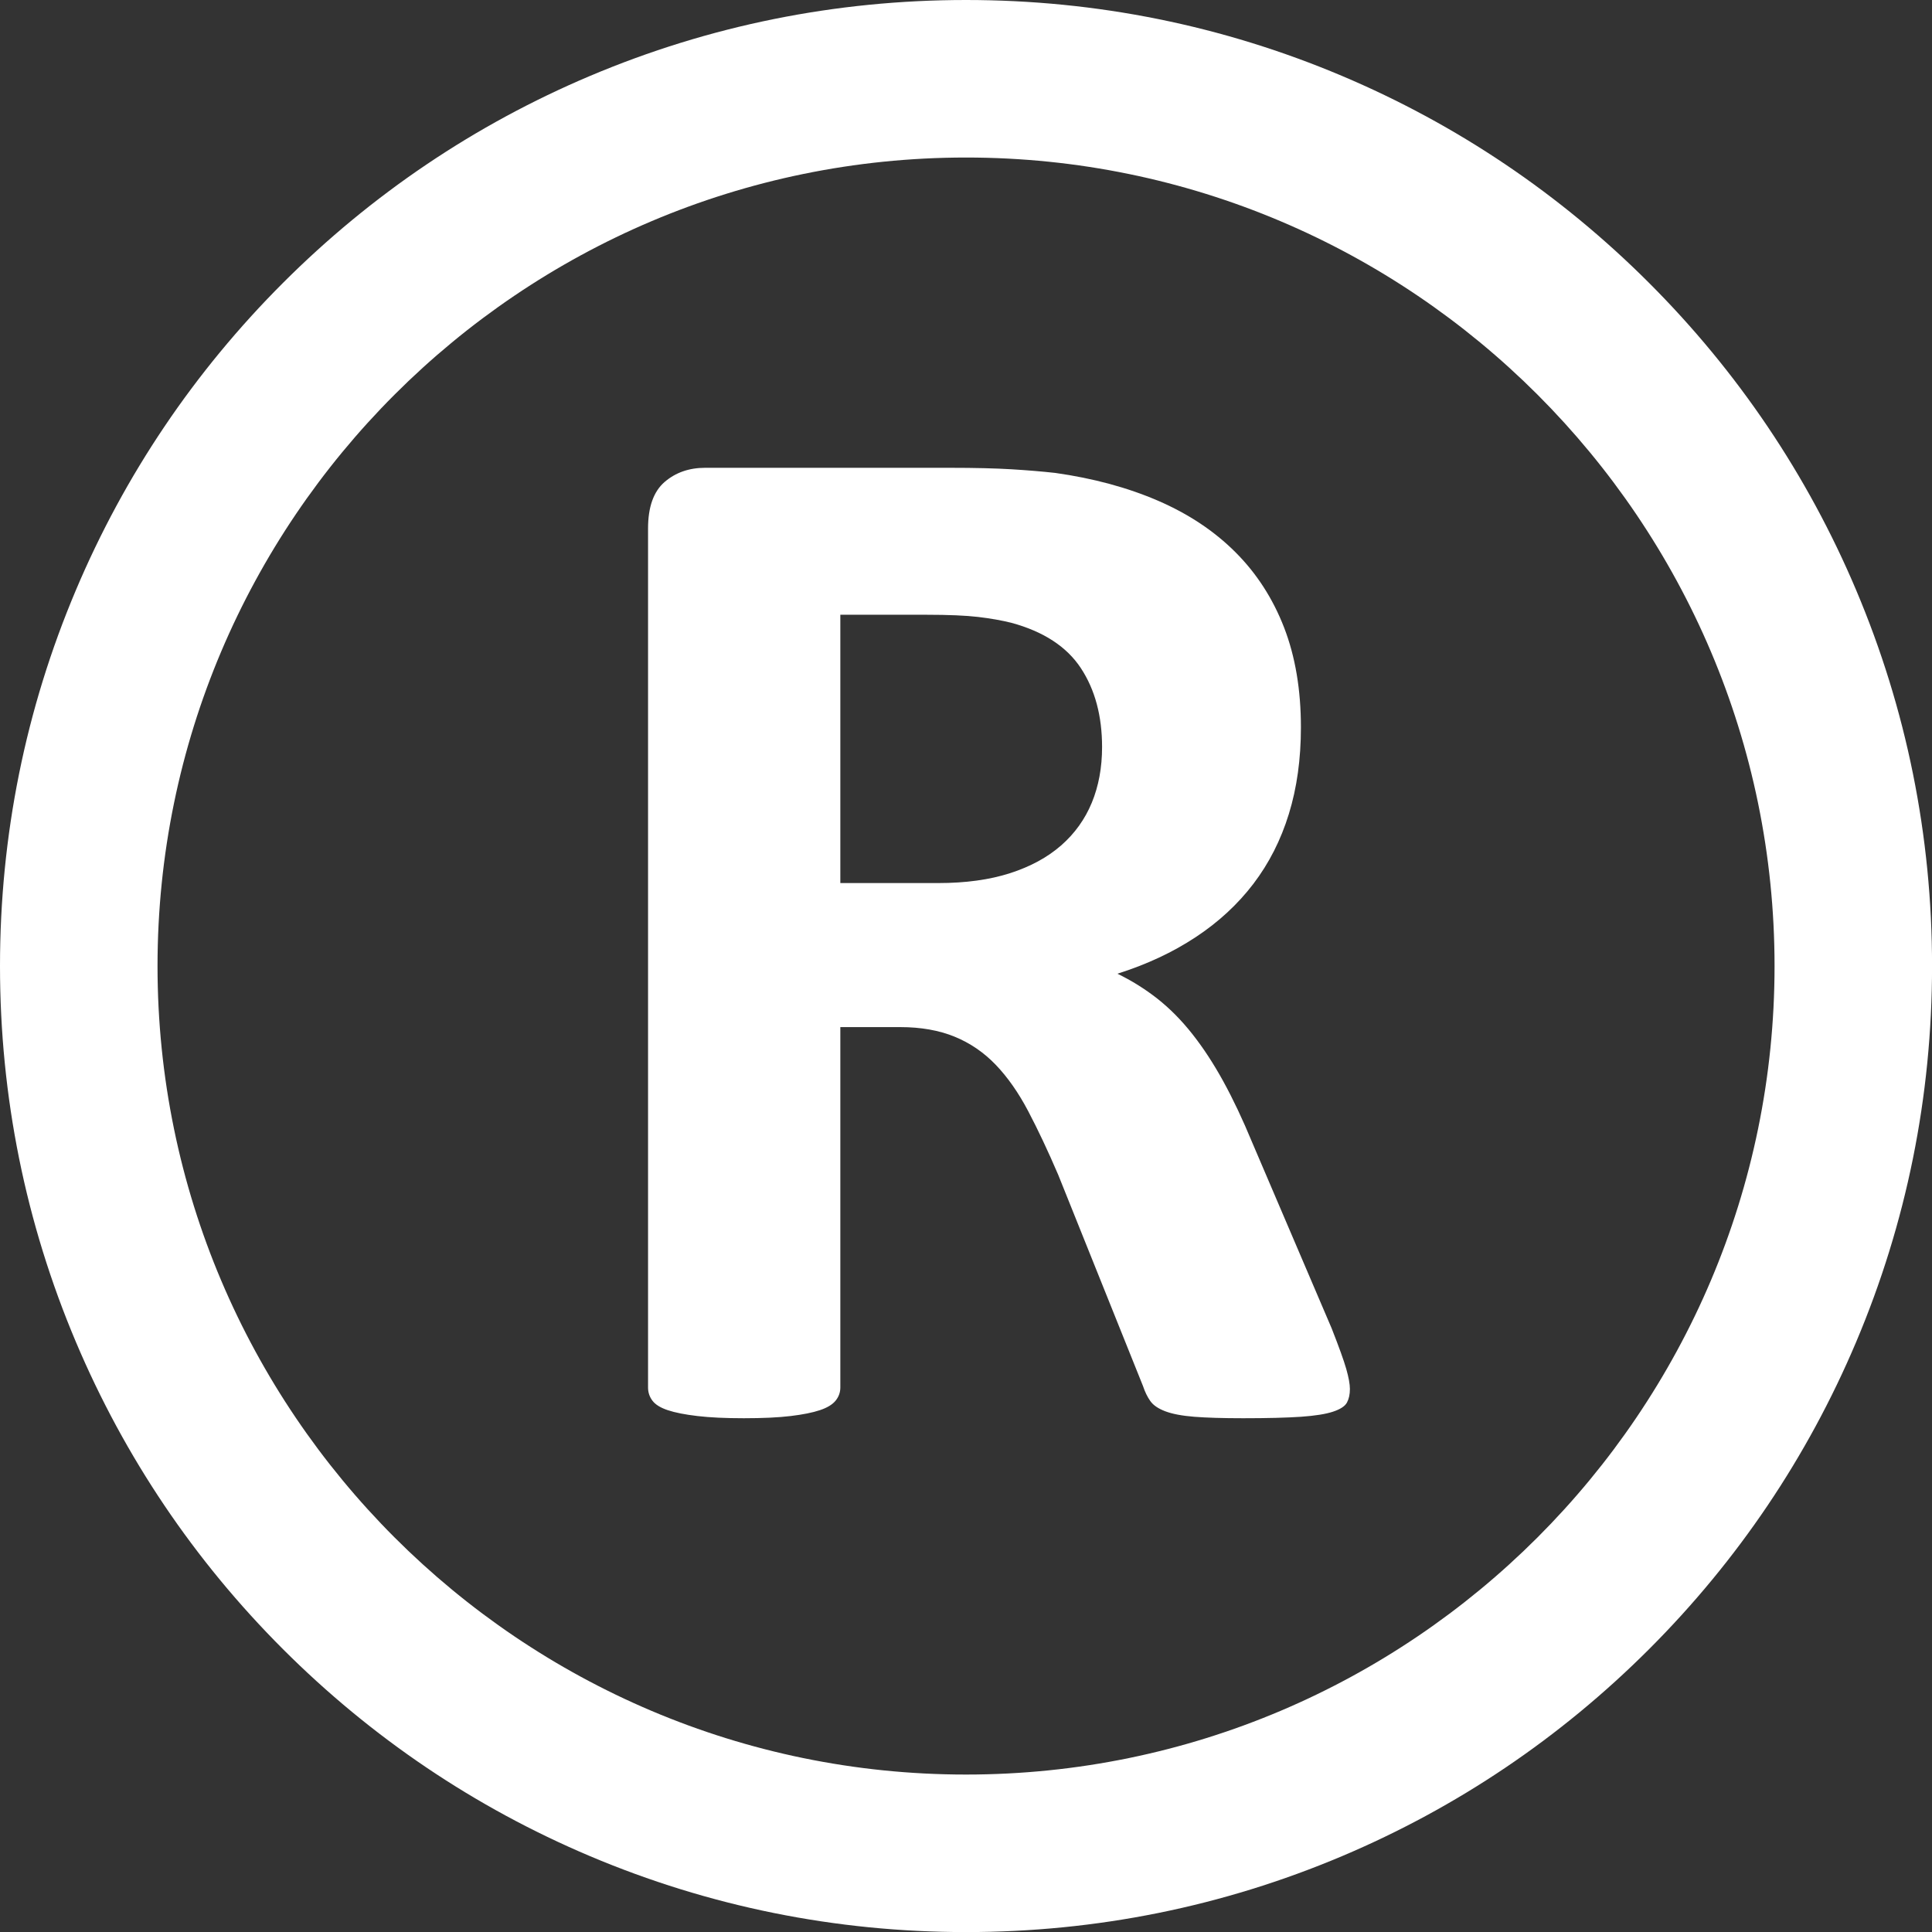 <?xml version="1.0" encoding="UTF-8" standalone="no"?><svg xmlns="http://www.w3.org/2000/svg" xmlns:xlink="http://www.w3.org/1999/xlink" fill="#ffffff" height="299" preserveAspectRatio="xMidYMid meet" version="1" viewBox="0.0 0.0 299.0 299.0" width="299" zoomAndPan="magnify"><rect x="0.0" y="0.0" width="299.0" height="299.0" fill="#333333" stroke="none"/><g id="change1_1"><path d="M 170.559 115.621 C 170.559 110.797 169.465 106.723 167.277 103.402 C 165.09 100.082 161.508 97.742 156.527 96.387 C 155.02 96.012 153.305 95.707 151.379 95.48 C 149.457 95.254 146.797 95.141 143.402 95.141 L 130.051 95.141 L 130.051 136.664 L 145.215 136.664 C 149.438 136.664 153.133 136.156 156.301 135.141 C 159.469 134.121 162.109 132.688 164.223 130.84 C 166.332 128.992 167.914 126.785 168.973 124.219 C 170.027 121.656 170.559 118.789 170.559 115.621 Z M 208.914 214.965 C 208.914 215.793 208.762 216.488 208.461 217.055 C 208.16 217.621 207.441 218.094 206.312 218.469 C 205.18 218.848 203.52 219.109 201.332 219.262 C 199.145 219.41 196.164 219.488 192.395 219.488 C 189.227 219.488 186.699 219.41 184.812 219.262 C 182.926 219.109 181.438 218.828 180.344 218.414 C 179.25 218 178.477 217.473 178.023 216.828 C 177.57 216.188 177.195 215.414 176.895 214.512 L 163.77 181.812 C 162.184 178.117 160.637 174.836 159.129 171.969 C 157.621 169.102 155.941 166.707 154.094 164.781 C 152.246 162.859 150.113 161.406 147.703 160.426 C 145.285 159.445 142.496 158.957 139.328 158.957 L 130.051 158.957 L 130.051 214.734 C 130.051 215.492 129.805 216.172 129.316 216.773 C 128.824 217.375 128.016 217.867 126.883 218.242 C 125.754 218.621 124.242 218.922 122.359 219.148 C 120.473 219.375 118.059 219.488 115.117 219.488 C 112.25 219.488 109.855 219.375 107.934 219.148 C 106.008 218.922 104.48 218.621 103.348 218.242 C 102.219 217.867 101.426 217.375 100.973 216.773 C 100.52 216.172 100.293 215.492 100.293 214.734 L 100.293 81.789 C 100.293 78.473 101.145 76.078 102.84 74.605 C 104.535 73.137 106.633 72.398 109.121 72.398 L 147.023 72.398 C 150.871 72.398 154.039 72.477 156.527 72.625 C 159.016 72.777 161.281 72.965 163.316 73.191 C 169.199 74.023 174.496 75.453 179.215 77.492 C 183.926 79.527 187.926 82.188 191.207 85.469 C 194.488 88.75 196.992 92.637 198.73 97.121 C 200.465 101.609 201.332 106.758 201.332 112.566 C 201.332 117.469 200.711 121.938 199.465 125.973 C 198.223 130.012 196.391 133.609 193.98 136.777 C 191.562 139.945 188.586 142.703 185.039 145.039 C 181.492 147.379 177.461 149.266 172.934 150.695 C 175.121 151.754 177.176 153.035 179.102 154.543 C 181.023 156.055 182.836 157.883 184.531 160.031 C 186.227 162.18 187.828 164.633 189.34 167.387 C 190.848 170.141 192.32 173.25 193.754 176.719 L 206.086 205.57 C 207.215 208.438 207.969 210.531 208.348 211.852 C 208.723 213.172 208.914 214.211 208.914 214.965"/><path d="M 149.504 24.379 C 80.508 24.379 24.379 80.512 24.379 149.504 C 24.379 218.5 80.508 274.633 149.504 274.633 C 218.5 274.633 274.633 218.5 274.633 149.504 C 274.633 80.512 218.5 24.379 149.504 24.379 Z M 149.504 299.012 C 129.328 299.012 109.746 295.055 91.305 287.258 C 73.504 279.727 57.516 268.945 43.789 255.223 C 30.062 241.496 19.285 225.508 11.754 207.703 C 3.953 189.262 0 169.684 0 149.504 C 0 129.328 3.953 109.746 11.754 91.309 C 19.285 73.504 30.062 57.516 43.789 43.789 C 57.516 30.062 73.504 19.285 91.305 11.754 C 109.746 3.957 129.328 0 149.504 0 C 169.684 0 189.262 3.957 207.703 11.754 C 225.508 19.285 241.492 30.062 255.219 43.789 C 268.945 57.516 279.723 73.504 287.254 91.309 C 295.055 109.746 299.008 129.328 299.008 149.504 C 299.008 169.684 295.055 189.266 287.254 207.703 C 279.723 225.508 268.945 241.492 255.219 255.223 C 241.492 268.945 225.508 279.727 207.703 287.258 C 189.262 295.055 169.684 299.012 149.504 299.012"/></g></svg>